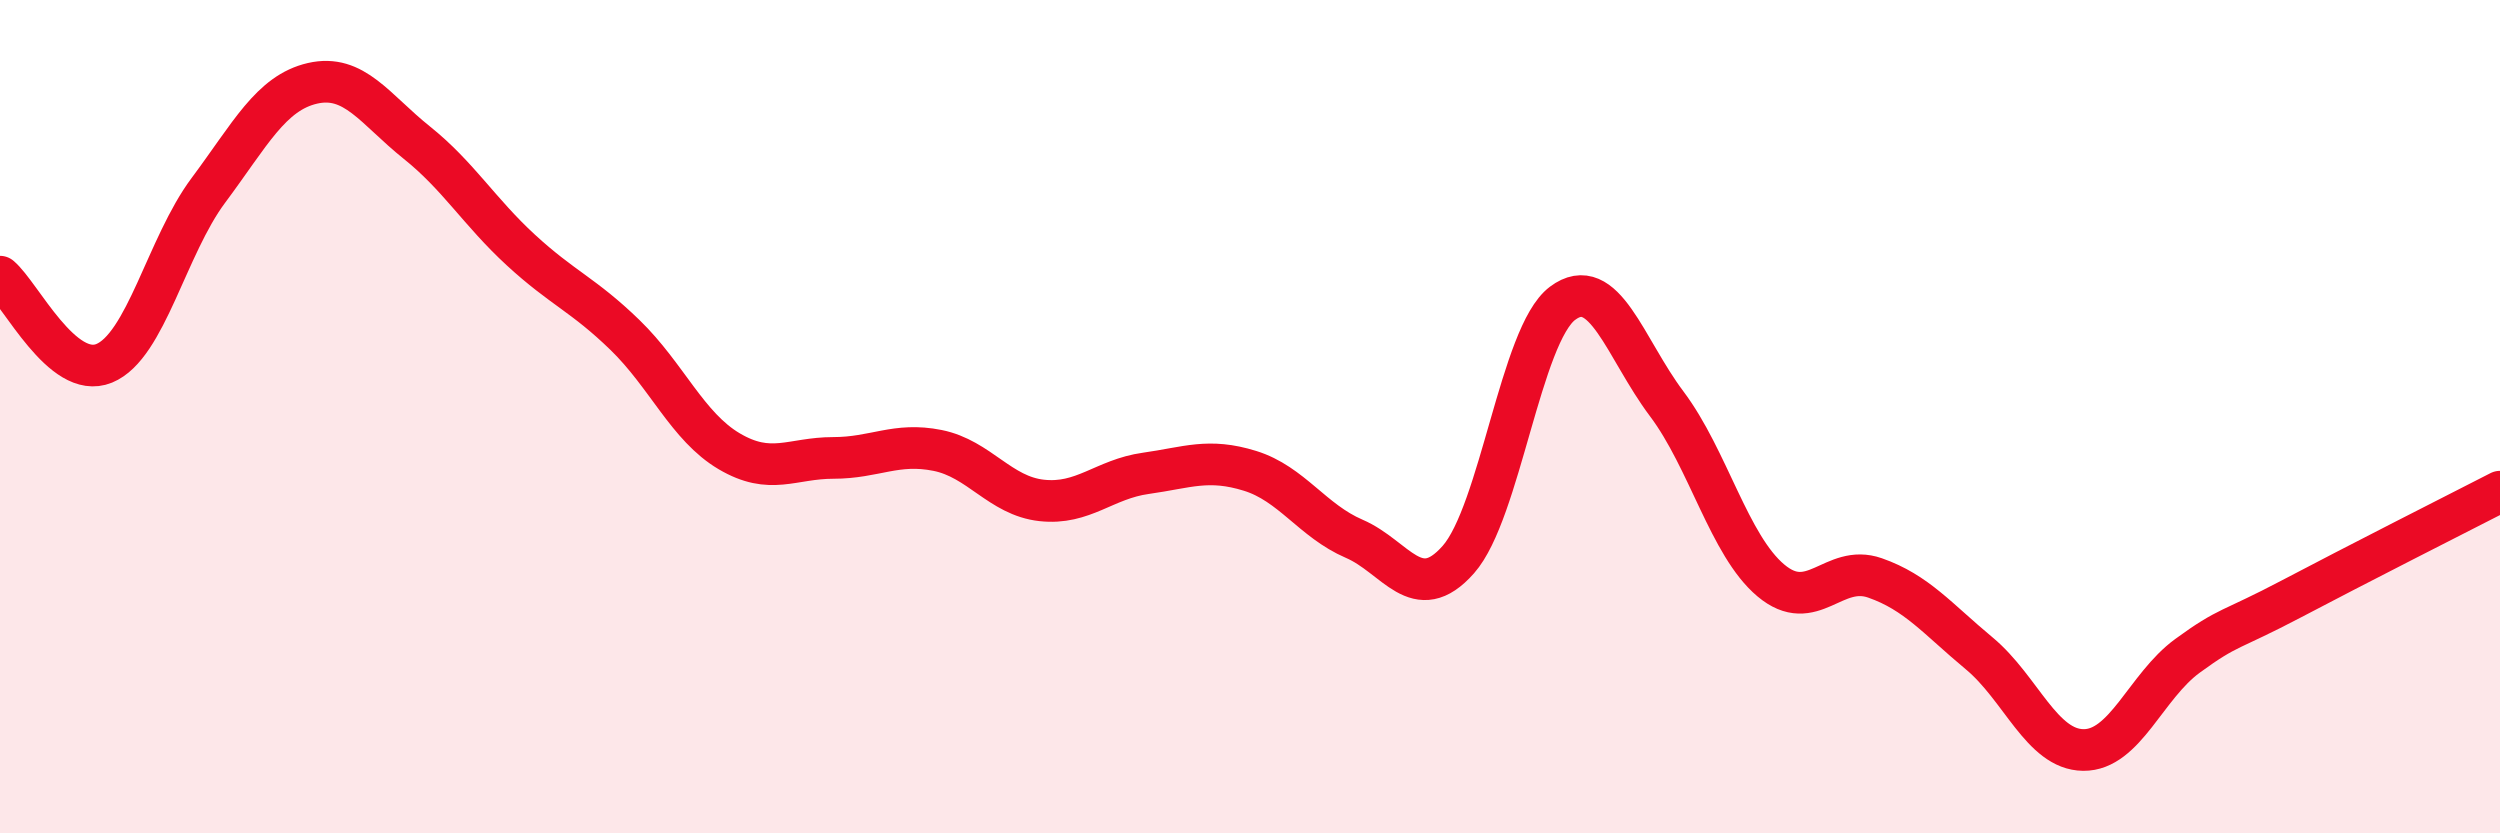 
    <svg width="60" height="20" viewBox="0 0 60 20" xmlns="http://www.w3.org/2000/svg">
      <path
        d="M 0,6.64 C 0.5,7.06 1.5,9.13 2.5,8.72 C 3.5,8.31 4,5.91 5,4.57 C 6,3.23 6.5,2.23 7.5,2 C 8.5,1.77 9,2.62 10,3.42 C 11,4.22 11.5,5.08 12.5,6 C 13.5,6.92 14,7.07 15,8.04 C 16,9.01 16.5,10.24 17.5,10.83 C 18.5,11.42 19,10.99 20,10.99 C 21,10.99 21.5,10.61 22.5,10.81 C 23.5,11.01 24,11.9 25,12.01 C 26,12.12 26.5,11.5 27.5,11.36 C 28.5,11.22 29,10.99 30,11.3 C 31,11.61 31.5,12.5 32.5,12.93 C 33.5,13.36 34,14.56 35,13.43 C 36,12.3 36.5,8.03 37.5,7.28 C 38.5,6.53 39,8.36 40,9.69 C 41,11.02 41.5,13.09 42.5,13.93 C 43.5,14.77 44,13.52 45,13.87 C 46,14.22 46.5,14.85 47.5,15.68 C 48.5,16.51 49,17.99 50,18 C 51,18.01 51.5,16.47 52.5,15.74 C 53.5,15.01 53.5,15.16 55,14.37 C 56.5,13.58 59,12.31 60,11.8L60 20L0 20Z"
        fill="#EB0A25"
        opacity="0.1"
        stroke-linecap="round"
        stroke-linejoin="round"
      />
      <path
        d="M 0,6.64 C 0.5,7.06 1.5,9.13 2.5,8.72 C 3.5,8.31 4,5.91 5,4.57 C 6,3.23 6.5,2.23 7.5,2 C 8.5,1.77 9,2.62 10,3.42 C 11,4.22 11.5,5.08 12.5,6 C 13.5,6.92 14,7.07 15,8.04 C 16,9.01 16.5,10.24 17.5,10.83 C 18.5,11.42 19,10.99 20,10.99 C 21,10.99 21.5,10.61 22.5,10.81 C 23.5,11.01 24,11.9 25,12.01 C 26,12.12 26.5,11.5 27.5,11.36 C 28.5,11.22 29,10.99 30,11.3 C 31,11.61 31.5,12.5 32.5,12.93 C 33.5,13.36 34,14.56 35,13.43 C 36,12.3 36.5,8.03 37.5,7.28 C 38.5,6.53 39,8.36 40,9.69 C 41,11.02 41.5,13.09 42.5,13.93 C 43.5,14.77 44,13.52 45,13.87 C 46,14.22 46.5,14.85 47.5,15.68 C 48.5,16.51 49,17.99 50,18 C 51,18.01 51.5,16.47 52.5,15.74 C 53.5,15.01 53.5,15.16 55,14.37 C 56.5,13.58 59,12.31 60,11.8"
        stroke="#EB0A25"
        stroke-width="1"
        fill="none"
        stroke-linecap="round"
        stroke-linejoin="round"
      />
    </svg>
  